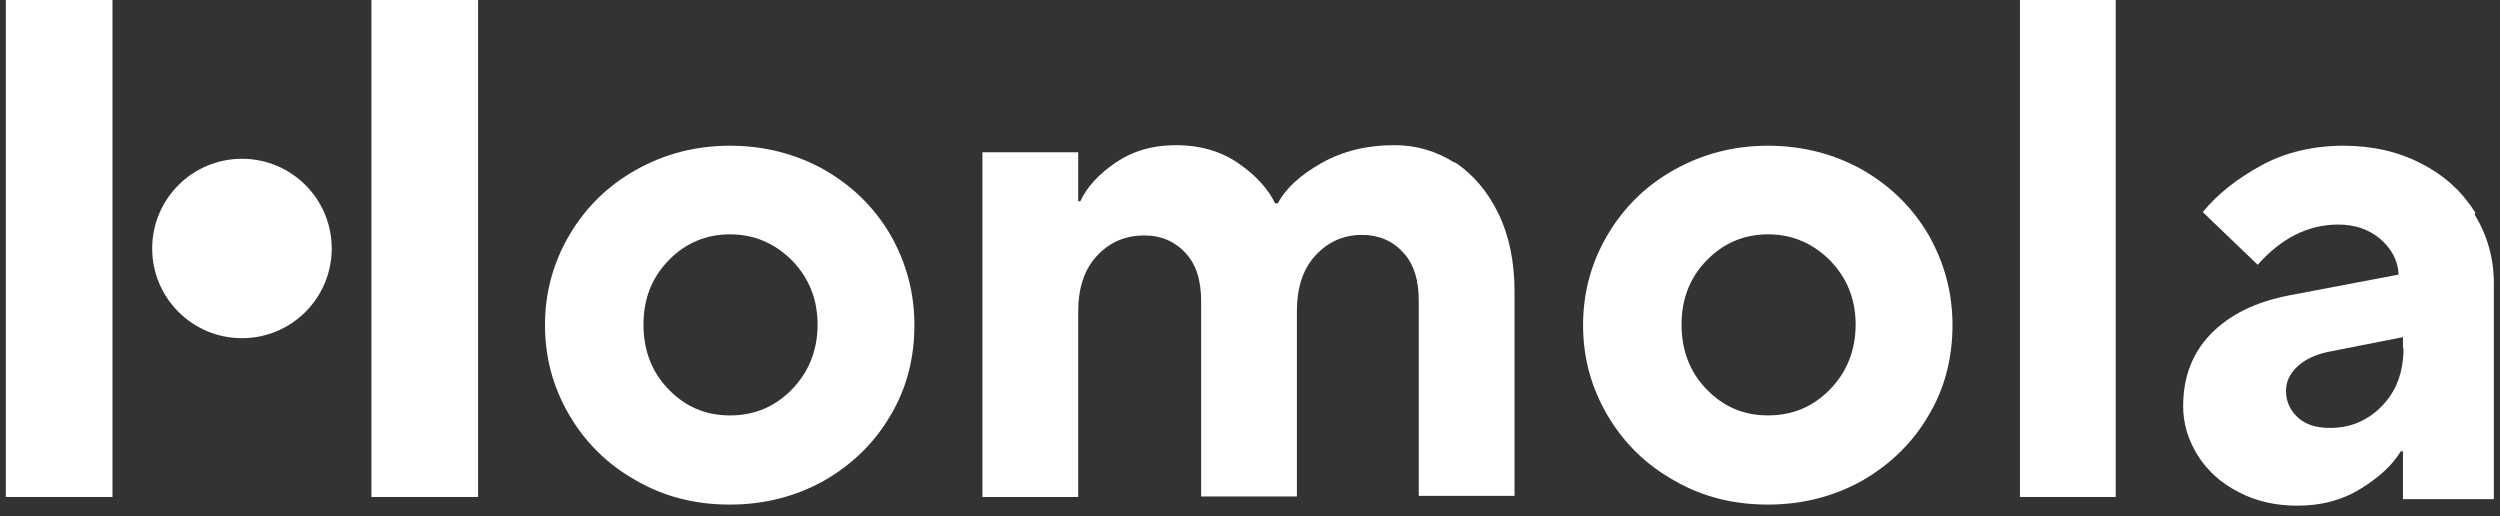 <svg width="218" height="45" viewBox="0 0 218 45" fill="none" xmlns="http://www.w3.org/2000/svg">
<rect x="0" y="0" width="218" height="45" fill="#333333" stroke="none"/>
<path d="M21.099 29.491C25.422 29.491 28.927 25.989 28.927 21.668C28.927 17.347 25.422 13.845 21.099 13.845C16.776 13.845 13.271 17.347 13.271 21.668C13.271 25.989 16.776 29.491 21.099 29.491Z" fill="white"/>
<path d="M71.862 14.793C69.395 13.418 66.644 12.707 63.655 12.707C60.666 12.707 57.962 13.418 55.495 14.793C53.028 16.168 51.083 18.065 49.659 20.483C48.236 22.901 47.524 25.509 47.524 28.354C47.524 31.198 48.236 33.806 49.659 36.224C51.083 38.642 53.028 40.539 55.495 41.914C57.962 43.336 60.666 44 63.655 44C66.644 44 69.395 43.289 71.862 41.914C74.329 40.491 76.274 38.595 77.65 36.224C79.073 33.853 79.737 31.198 79.737 28.354C79.737 25.509 79.026 22.901 77.65 20.483C76.227 18.065 74.329 16.215 71.862 14.793ZM69.063 33.948C67.592 35.465 65.79 36.224 63.655 36.224C61.52 36.224 59.764 35.465 58.294 33.948C56.823 32.431 56.111 30.535 56.111 28.306C56.111 26.078 56.823 24.229 58.294 22.711C59.764 21.194 61.567 20.435 63.655 20.435C65.742 20.435 67.545 21.194 69.063 22.711C70.534 24.229 71.293 26.078 71.293 28.306C71.293 30.535 70.534 32.431 69.063 33.948Z" fill="white"/>
<path d="M126.895 14.224C125.282 13.181 123.527 12.659 121.581 12.659C119.162 12.659 117.074 13.181 115.224 14.224C113.374 15.267 112.093 16.453 111.429 17.733H111.192C110.575 16.453 109.484 15.267 107.966 14.224C106.447 13.181 104.645 12.659 102.557 12.659C100.47 12.659 98.762 13.181 97.291 14.177C95.82 15.172 94.777 16.31 94.207 17.543H94.018V13.276H85.668V43.336H94.018V27.215C94.018 25.129 94.539 23.517 95.631 22.332C96.722 21.147 98.098 20.53 99.805 20.53C101.229 20.53 102.462 21.052 103.364 22.047C104.313 23.043 104.739 24.465 104.739 26.267V43.289H113.089V27.168C113.089 25.082 113.611 23.47 114.702 22.285C115.793 21.099 117.122 20.483 118.782 20.483C120.206 20.483 121.439 21.004 122.34 22C123.289 22.996 123.716 24.418 123.716 26.22V43.241H132.066V25.414C132.066 22.806 131.592 20.53 130.643 18.586C129.694 16.642 128.413 15.172 126.847 14.129L126.895 14.224Z" fill="white"/>
<path d="M162.382 14.793C159.915 13.418 157.163 12.707 154.174 12.707C151.185 12.707 148.481 13.418 146.014 14.793C143.547 16.168 141.602 18.065 140.179 20.483C138.755 22.901 138.044 25.509 138.044 28.354C138.044 31.198 138.755 33.806 140.179 36.224C141.602 38.642 143.547 40.539 146.014 41.914C148.481 43.336 151.185 44 154.174 44C157.163 44 159.915 43.289 162.382 41.914C164.849 40.491 166.794 38.595 168.17 36.224C169.593 33.853 170.257 31.198 170.257 28.354C170.257 25.509 169.545 22.901 168.17 20.483C166.746 18.065 164.849 16.215 162.382 14.793ZM159.583 33.948C158.112 35.465 156.309 36.224 154.174 36.224C152.039 36.224 150.284 35.465 148.813 33.948C147.342 32.431 146.631 30.535 146.631 28.306C146.631 26.078 147.342 24.229 148.813 22.711C150.284 21.194 152.087 20.435 154.174 20.435C156.262 20.435 158.064 21.194 159.583 22.711C161.053 24.229 161.812 26.078 161.812 28.306C161.812 30.535 161.053 32.431 159.583 33.948Z" fill="white"/>
<path d="M184.49 0H176.14V43.336H184.49V0Z" fill="white"/>
<path d="M215.849 18.539C214.71 16.737 213.192 15.315 211.152 14.272C209.159 13.229 206.882 12.707 204.32 12.707C201.758 12.707 199.292 13.276 197.204 14.414C195.117 15.552 193.409 16.879 192.08 18.491L196.872 23.09C198.959 20.72 201.332 19.582 203.893 19.582C205.364 19.582 206.598 20.009 207.594 20.862C208.543 21.715 209.112 22.711 209.159 23.944L199.671 25.746C196.682 26.315 194.405 27.453 192.792 29.112C191.179 30.772 190.372 32.858 190.372 35.418C190.372 36.935 190.799 38.358 191.653 39.733C192.507 41.06 193.693 42.151 195.211 42.91C196.73 43.715 198.438 44.095 200.335 44.095C202.423 44.095 204.225 43.621 205.839 42.625C207.452 41.629 208.638 40.539 209.349 39.353H209.539V43.526H217.462V24.655C217.462 22.522 216.893 20.53 215.801 18.729L215.849 18.539ZM209.586 30.345C209.586 32.431 208.97 34.09 207.736 35.371C206.503 36.651 204.985 37.315 203.182 37.315C201.996 37.315 201.047 37.03 200.383 36.414C199.718 35.797 199.339 35.039 199.339 34.09C199.339 33.285 199.671 32.573 200.335 31.957C200.999 31.34 201.901 30.914 203.039 30.677L209.539 29.397V30.392L209.586 30.345Z" fill="white"/>
<path d="M9.808 0H0.509V43.336H9.808V0Z" fill="white"/>
<path d="M41.689 0H32.39V43.336H41.689V0Z" fill="white"/>
</svg>
